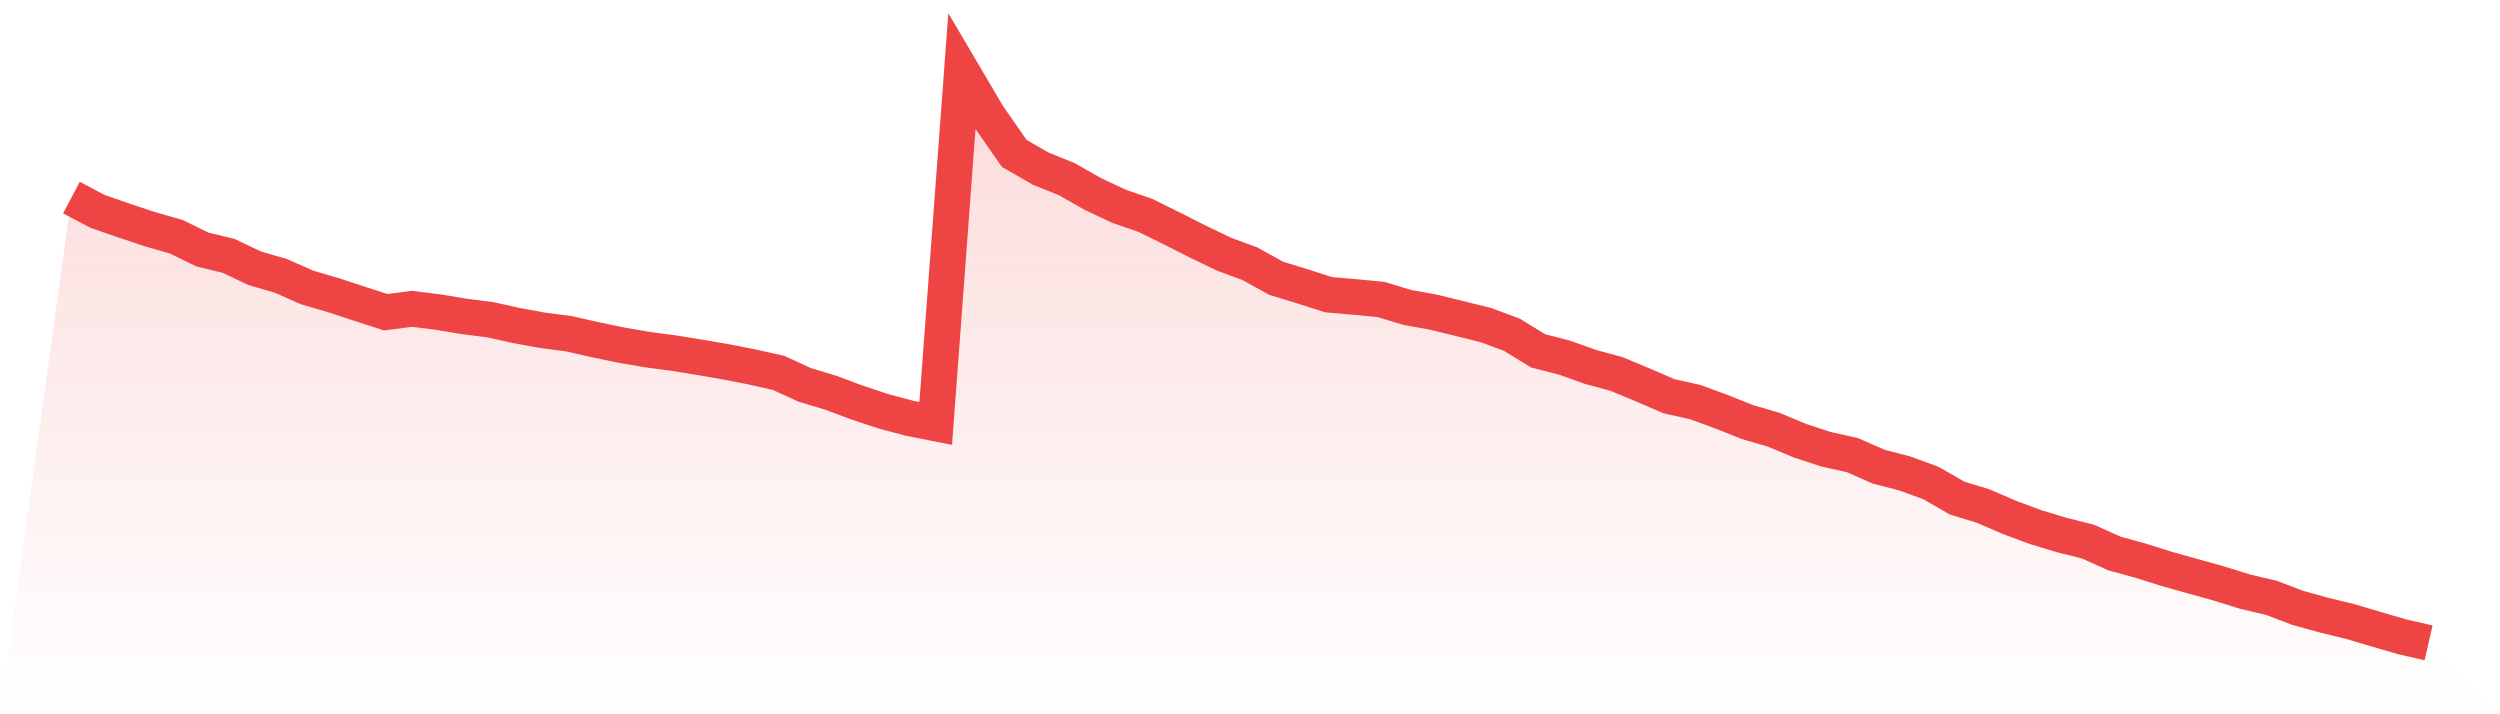 <svg viewBox="0 0 140 40" xmlns="http://www.w3.org/2000/svg">
<defs>
<linearGradient id="gradient" x1="0" x2="0" y1="0" y2="1">
<stop offset="0%" stop-color="#ef4444" stop-opacity="0.2"/>
<stop offset="100%" stop-color="#ef4444" stop-opacity="0"/>
</linearGradient>
</defs>
<path d="M4,11.065 L4,11.065 L5.467,11.839 L6.933,12.348 L8.4,12.837 L9.867,13.257 L11.333,13.972 L12.8,14.327 L14.267,15.025 L15.733,15.449 L17.2,16.099 L18.667,16.529 L20.133,17.01 L21.6,17.485 L23.067,17.294 L24.533,17.477 L26,17.719 L27.467,17.907 L28.933,18.232 L30.4,18.5 L31.867,18.691 L33.333,19.024 L34.8,19.328 L36.267,19.58 L37.733,19.775 L39.2,20.012 L40.667,20.264 L42.133,20.554 L43.6,20.881 L45.067,21.555 L46.533,21.997 L48,22.545 L49.467,23.032 L50.933,23.422 L52.4,23.712 L53.867,4 L55.333,6.488 L56.8,8.593 L58.267,9.438 L59.733,10.03 L61.2,10.862 L62.667,11.554 L64.133,12.058 L65.6,12.78 L67.067,13.523 L68.533,14.23 L70,14.772 L71.467,15.585 L72.933,16.034 L74.4,16.503 L75.867,16.631 L77.333,16.771 L78.8,17.215 L80.267,17.479 L81.733,17.838 L83.2,18.202 L84.667,18.746 L86.133,19.647 L87.6,20.024 L89.067,20.546 L90.533,20.946 L92,21.557 L93.467,22.19 L94.933,22.517 L96.4,23.055 L97.867,23.639 L99.333,24.067 L100.8,24.68 L102.267,25.161 L103.733,25.486 L105.2,26.132 L106.667,26.513 L108.133,27.049 L109.6,27.893 L111.067,28.342 L112.533,28.977 L114,29.521 L115.467,29.964 L116.933,30.331 L118.4,30.993 L119.867,31.397 L121.333,31.857 L122.8,32.269 L124.267,32.677 L125.733,33.136 L127.2,33.479 L128.667,34.039 L130.133,34.445 L131.6,34.802 L133.067,35.237 L134.533,35.663 L136,36 L140,40 L0,40 z" fill="url(#gradient)"/>
<path d="M4,11.065 L4,11.065 L5.467,11.839 L6.933,12.348 L8.4,12.837 L9.867,13.257 L11.333,13.972 L12.8,14.327 L14.267,15.025 L15.733,15.449 L17.2,16.099 L18.667,16.529 L20.133,17.01 L21.6,17.485 L23.067,17.294 L24.533,17.477 L26,17.719 L27.467,17.907 L28.933,18.232 L30.4,18.5 L31.867,18.691 L33.333,19.024 L34.8,19.328 L36.267,19.58 L37.733,19.775 L39.2,20.012 L40.667,20.264 L42.133,20.554 L43.6,20.881 L45.067,21.555 L46.533,21.997 L48,22.545 L49.467,23.032 L50.933,23.422 L52.4,23.712 L53.867,4 L55.333,6.488 L56.8,8.593 L58.267,9.438 L59.733,10.03 L61.2,10.862 L62.667,11.554 L64.133,12.058 L65.6,12.78 L67.067,13.523 L68.533,14.23 L70,14.772 L71.467,15.585 L72.933,16.034 L74.4,16.503 L75.867,16.631 L77.333,16.771 L78.8,17.215 L80.267,17.479 L81.733,17.838 L83.2,18.202 L84.667,18.746 L86.133,19.647 L87.6,20.024 L89.067,20.546 L90.533,20.946 L92,21.557 L93.467,22.19 L94.933,22.517 L96.4,23.055 L97.867,23.639 L99.333,24.067 L100.8,24.68 L102.267,25.161 L103.733,25.486 L105.2,26.132 L106.667,26.513 L108.133,27.049 L109.6,27.893 L111.067,28.342 L112.533,28.977 L114,29.521 L115.467,29.964 L116.933,30.331 L118.4,30.993 L119.867,31.397 L121.333,31.857 L122.8,32.269 L124.267,32.677 L125.733,33.136 L127.2,33.479 L128.667,34.039 L130.133,34.445 L131.6,34.802 L133.067,35.237 L134.533,35.663 L136,36" fill="none" stroke="#ef4444" stroke-width="2"/>
</svg>